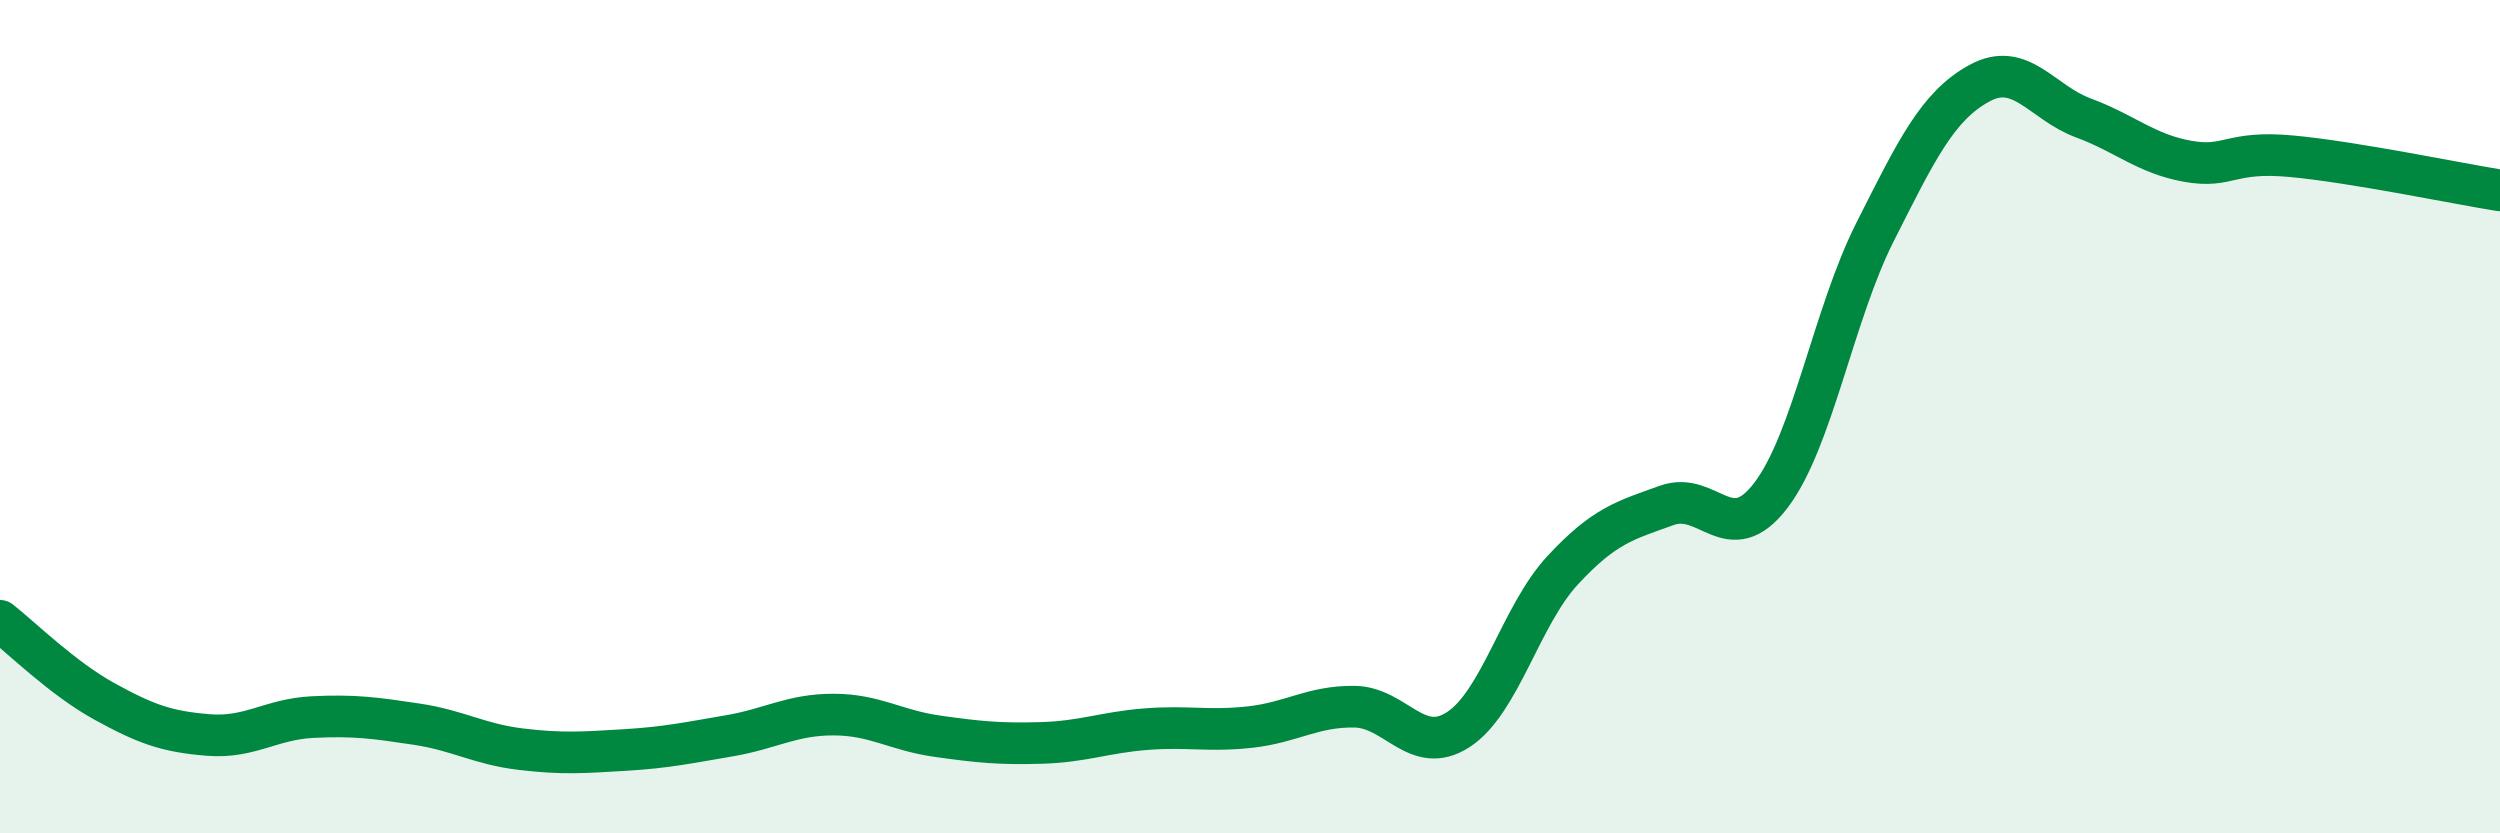 
    <svg width="60" height="20" viewBox="0 0 60 20" xmlns="http://www.w3.org/2000/svg">
      <path
        d="M 0,14.9 C 0.5,15.29 1.5,16.28 2.5,16.83 C 3.5,17.38 4,17.56 5,17.64 C 6,17.72 6.5,17.26 7.5,17.21 C 8.5,17.16 9,17.23 10,17.38 C 11,17.53 11.5,17.86 12.5,17.98 C 13.5,18.1 14,18.06 15,18 C 16,17.94 16.5,17.83 17.5,17.66 C 18.5,17.49 19,17.15 20,17.15 C 21,17.15 21.5,17.53 22.5,17.67 C 23.5,17.81 24,17.86 25,17.83 C 26,17.8 26.5,17.58 27.5,17.5 C 28.5,17.42 29,17.56 30,17.45 C 31,17.34 31.5,16.95 32.5,16.96 C 33.5,16.97 34,18.16 35,17.51 C 36,16.86 36.5,14.77 37.5,13.69 C 38.5,12.61 39,12.49 40,12.13 C 41,11.77 41.5,13.2 42.5,11.89 C 43.5,10.58 44,7.55 45,5.57 C 46,3.59 46.5,2.55 47.5,2 C 48.5,1.45 49,2.46 50,2.83 C 51,3.2 51.5,3.69 52.5,3.87 C 53.5,4.05 53.5,3.61 55,3.75 C 56.5,3.89 59,4.41 60,4.57L60 20L0 20Z"
        fill="#008740"
        opacity="0.1"
        stroke-linecap="round"
        stroke-linejoin="round"
      />
      <path
        d="M 0,14.9 C 0.5,15.29 1.5,16.28 2.5,16.83 C 3.5,17.38 4,17.56 5,17.64 C 6,17.72 6.5,17.26 7.5,17.21 C 8.5,17.16 9,17.23 10,17.38 C 11,17.53 11.5,17.86 12.5,17.98 C 13.5,18.1 14,18.06 15,18 C 16,17.94 16.5,17.83 17.5,17.66 C 18.5,17.49 19,17.15 20,17.15 C 21,17.15 21.5,17.53 22.5,17.67 C 23.5,17.81 24,17.86 25,17.83 C 26,17.8 26.5,17.58 27.5,17.5 C 28.5,17.42 29,17.56 30,17.45 C 31,17.34 31.5,16.95 32.5,16.96 C 33.5,16.97 34,18.16 35,17.51 C 36,16.86 36.5,14.77 37.5,13.69 C 38.5,12.61 39,12.49 40,12.13 C 41,11.77 41.5,13.2 42.5,11.89 C 43.5,10.58 44,7.55 45,5.57 C 46,3.59 46.5,2.55 47.5,2 C 48.5,1.45 49,2.46 50,2.83 C 51,3.2 51.5,3.69 52.5,3.87 C 53.5,4.05 53.5,3.61 55,3.75 C 56.5,3.89 59,4.41 60,4.57"
        stroke="#008740"
        stroke-width="1"
        fill="none"
        stroke-linecap="round"
        stroke-linejoin="round"
      />
    </svg>
  